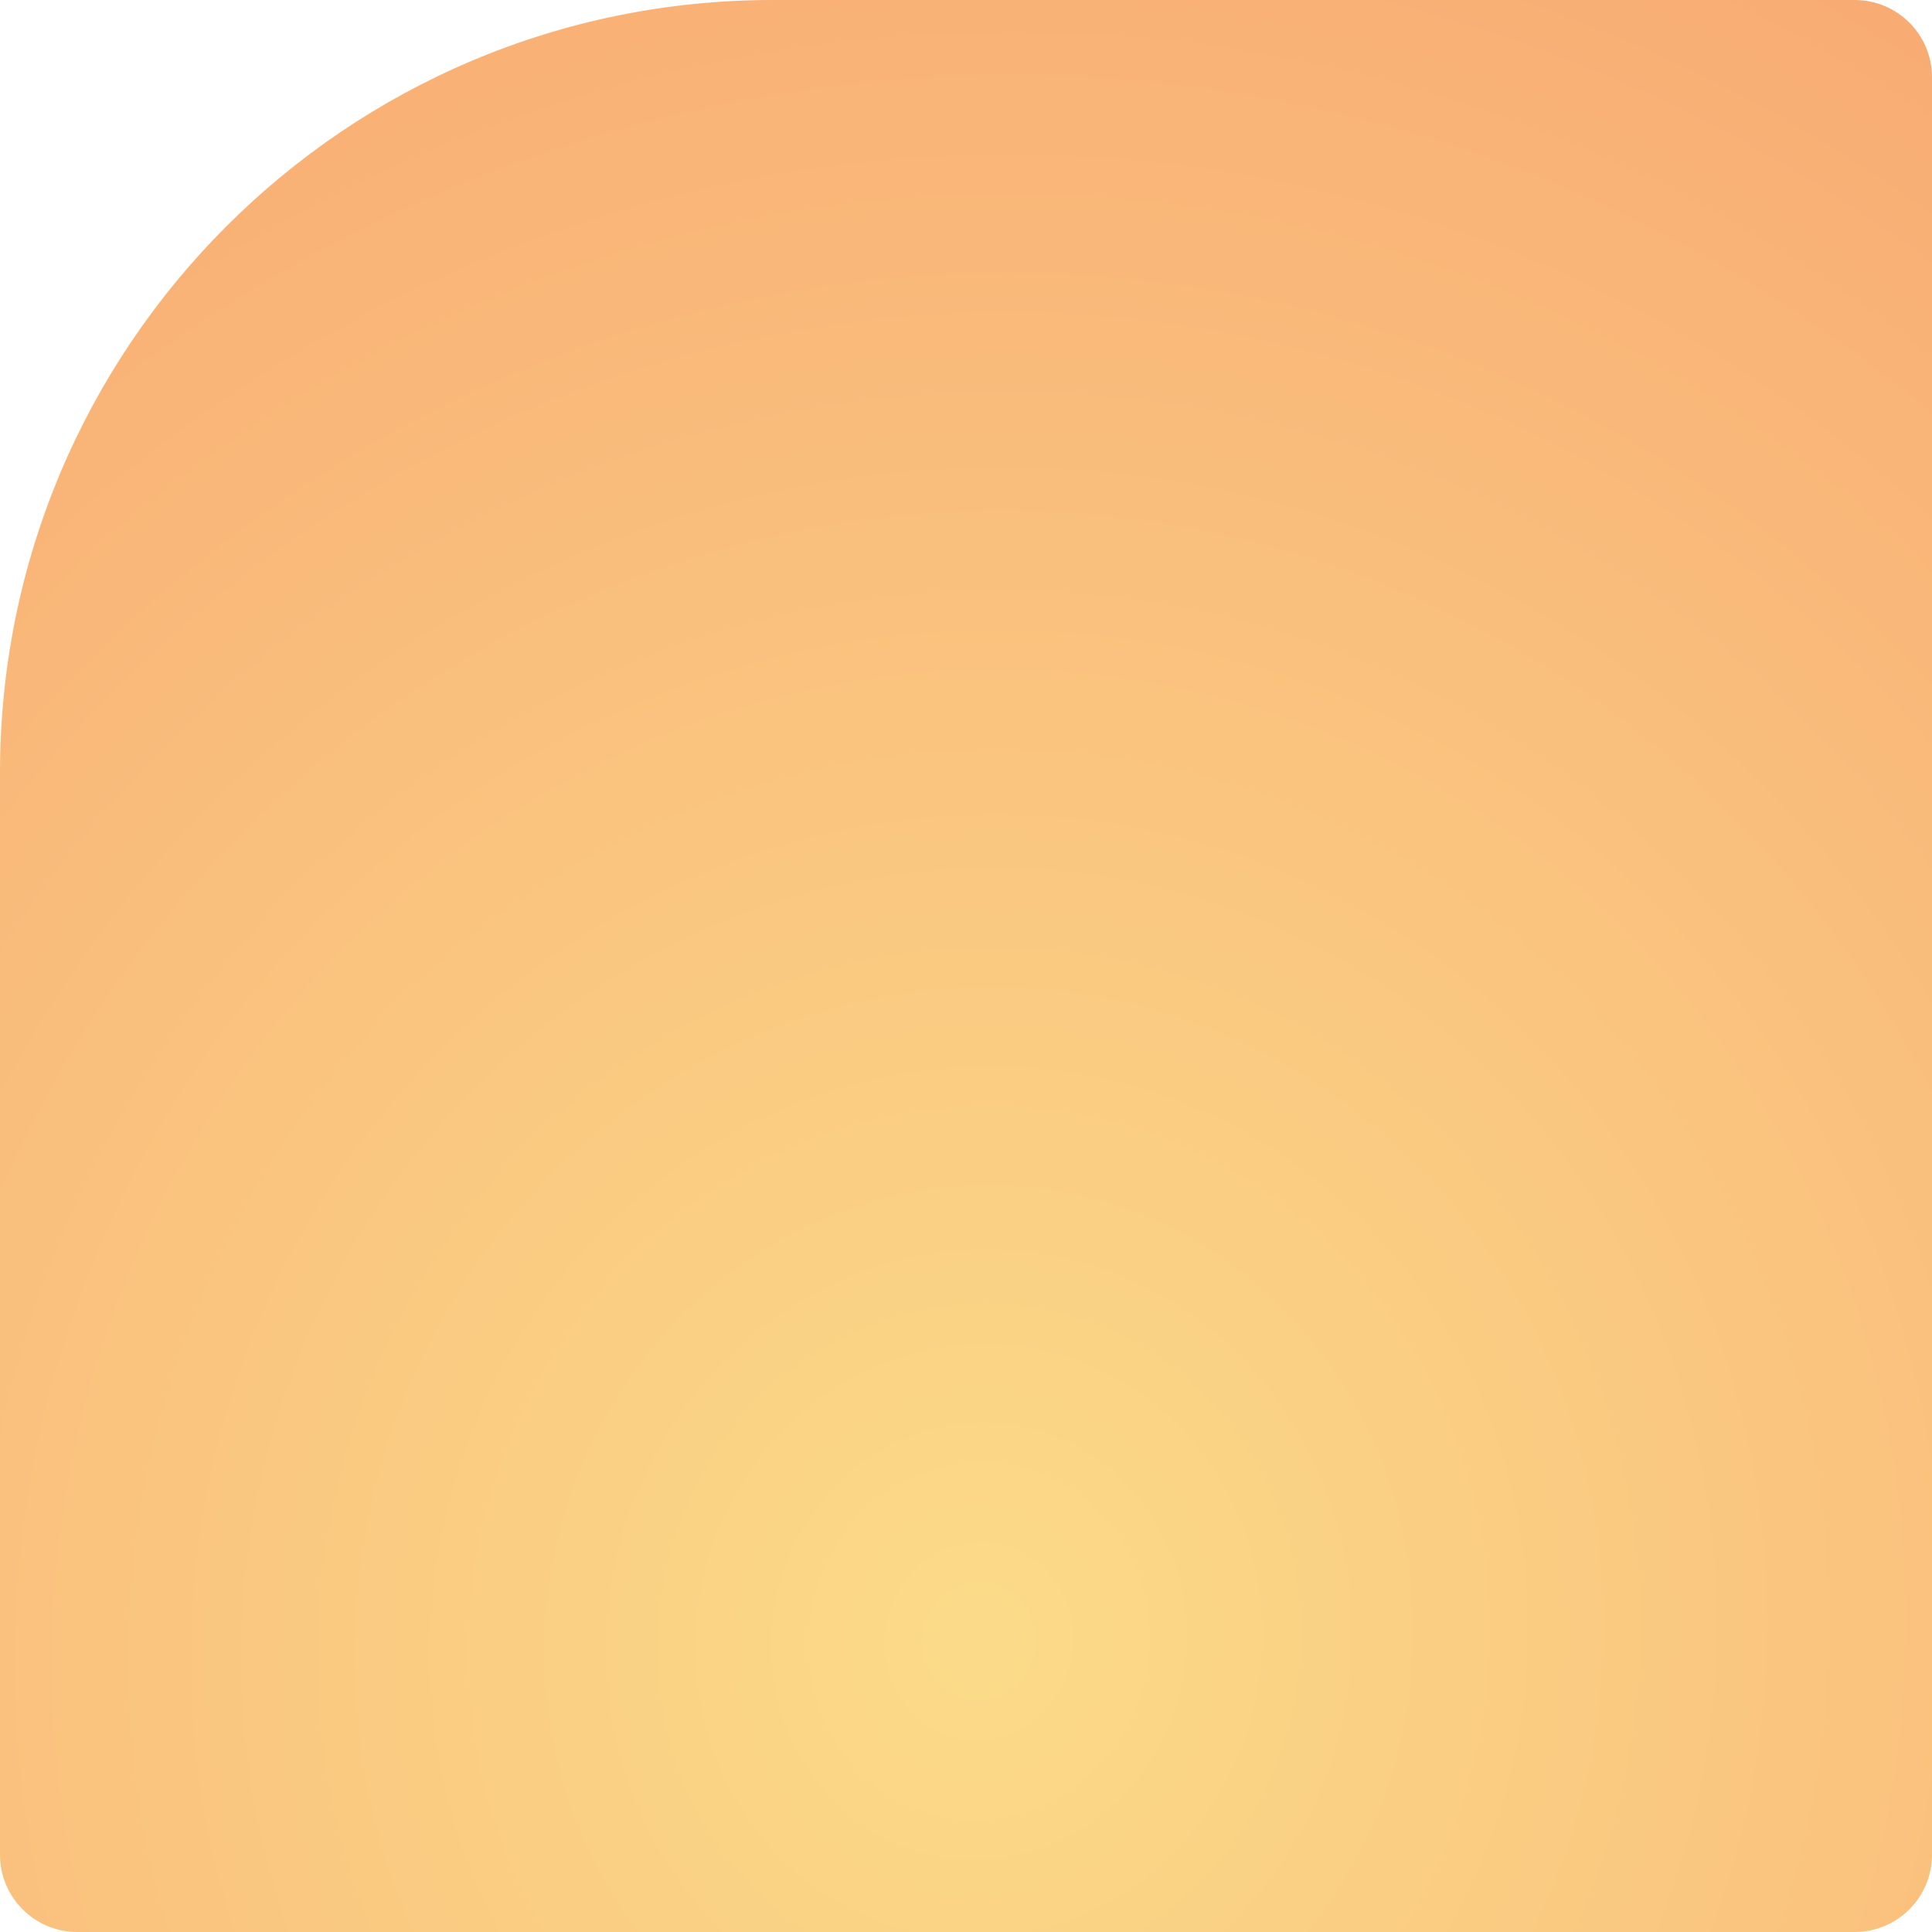 <?xml version="1.0" encoding="UTF-8"?> <svg xmlns="http://www.w3.org/2000/svg" width="500" height="500" viewBox="0 0 500 500" fill="none"> <path d="M0 200C0 89.543 89.543 0 200 0H480C491.046 0 500 8.954 500 20V480C500 491.046 491.046 500 480 500H20C8.954 500 0 491.046 0 480V200Z" fill="url(#paint0_radial_410_937)"></path> <defs> <radialGradient id="paint0_radial_410_937" cx="0" cy="0" r="1" gradientUnits="userSpaceOnUse" gradientTransform="translate(250 424.546) rotate(-155.361) scale(654.179 706.487)"> <stop stop-color="#FBDB89"></stop> <stop offset="1" stop-color="#F7976A"></stop> </radialGradient> </defs> </svg> 
